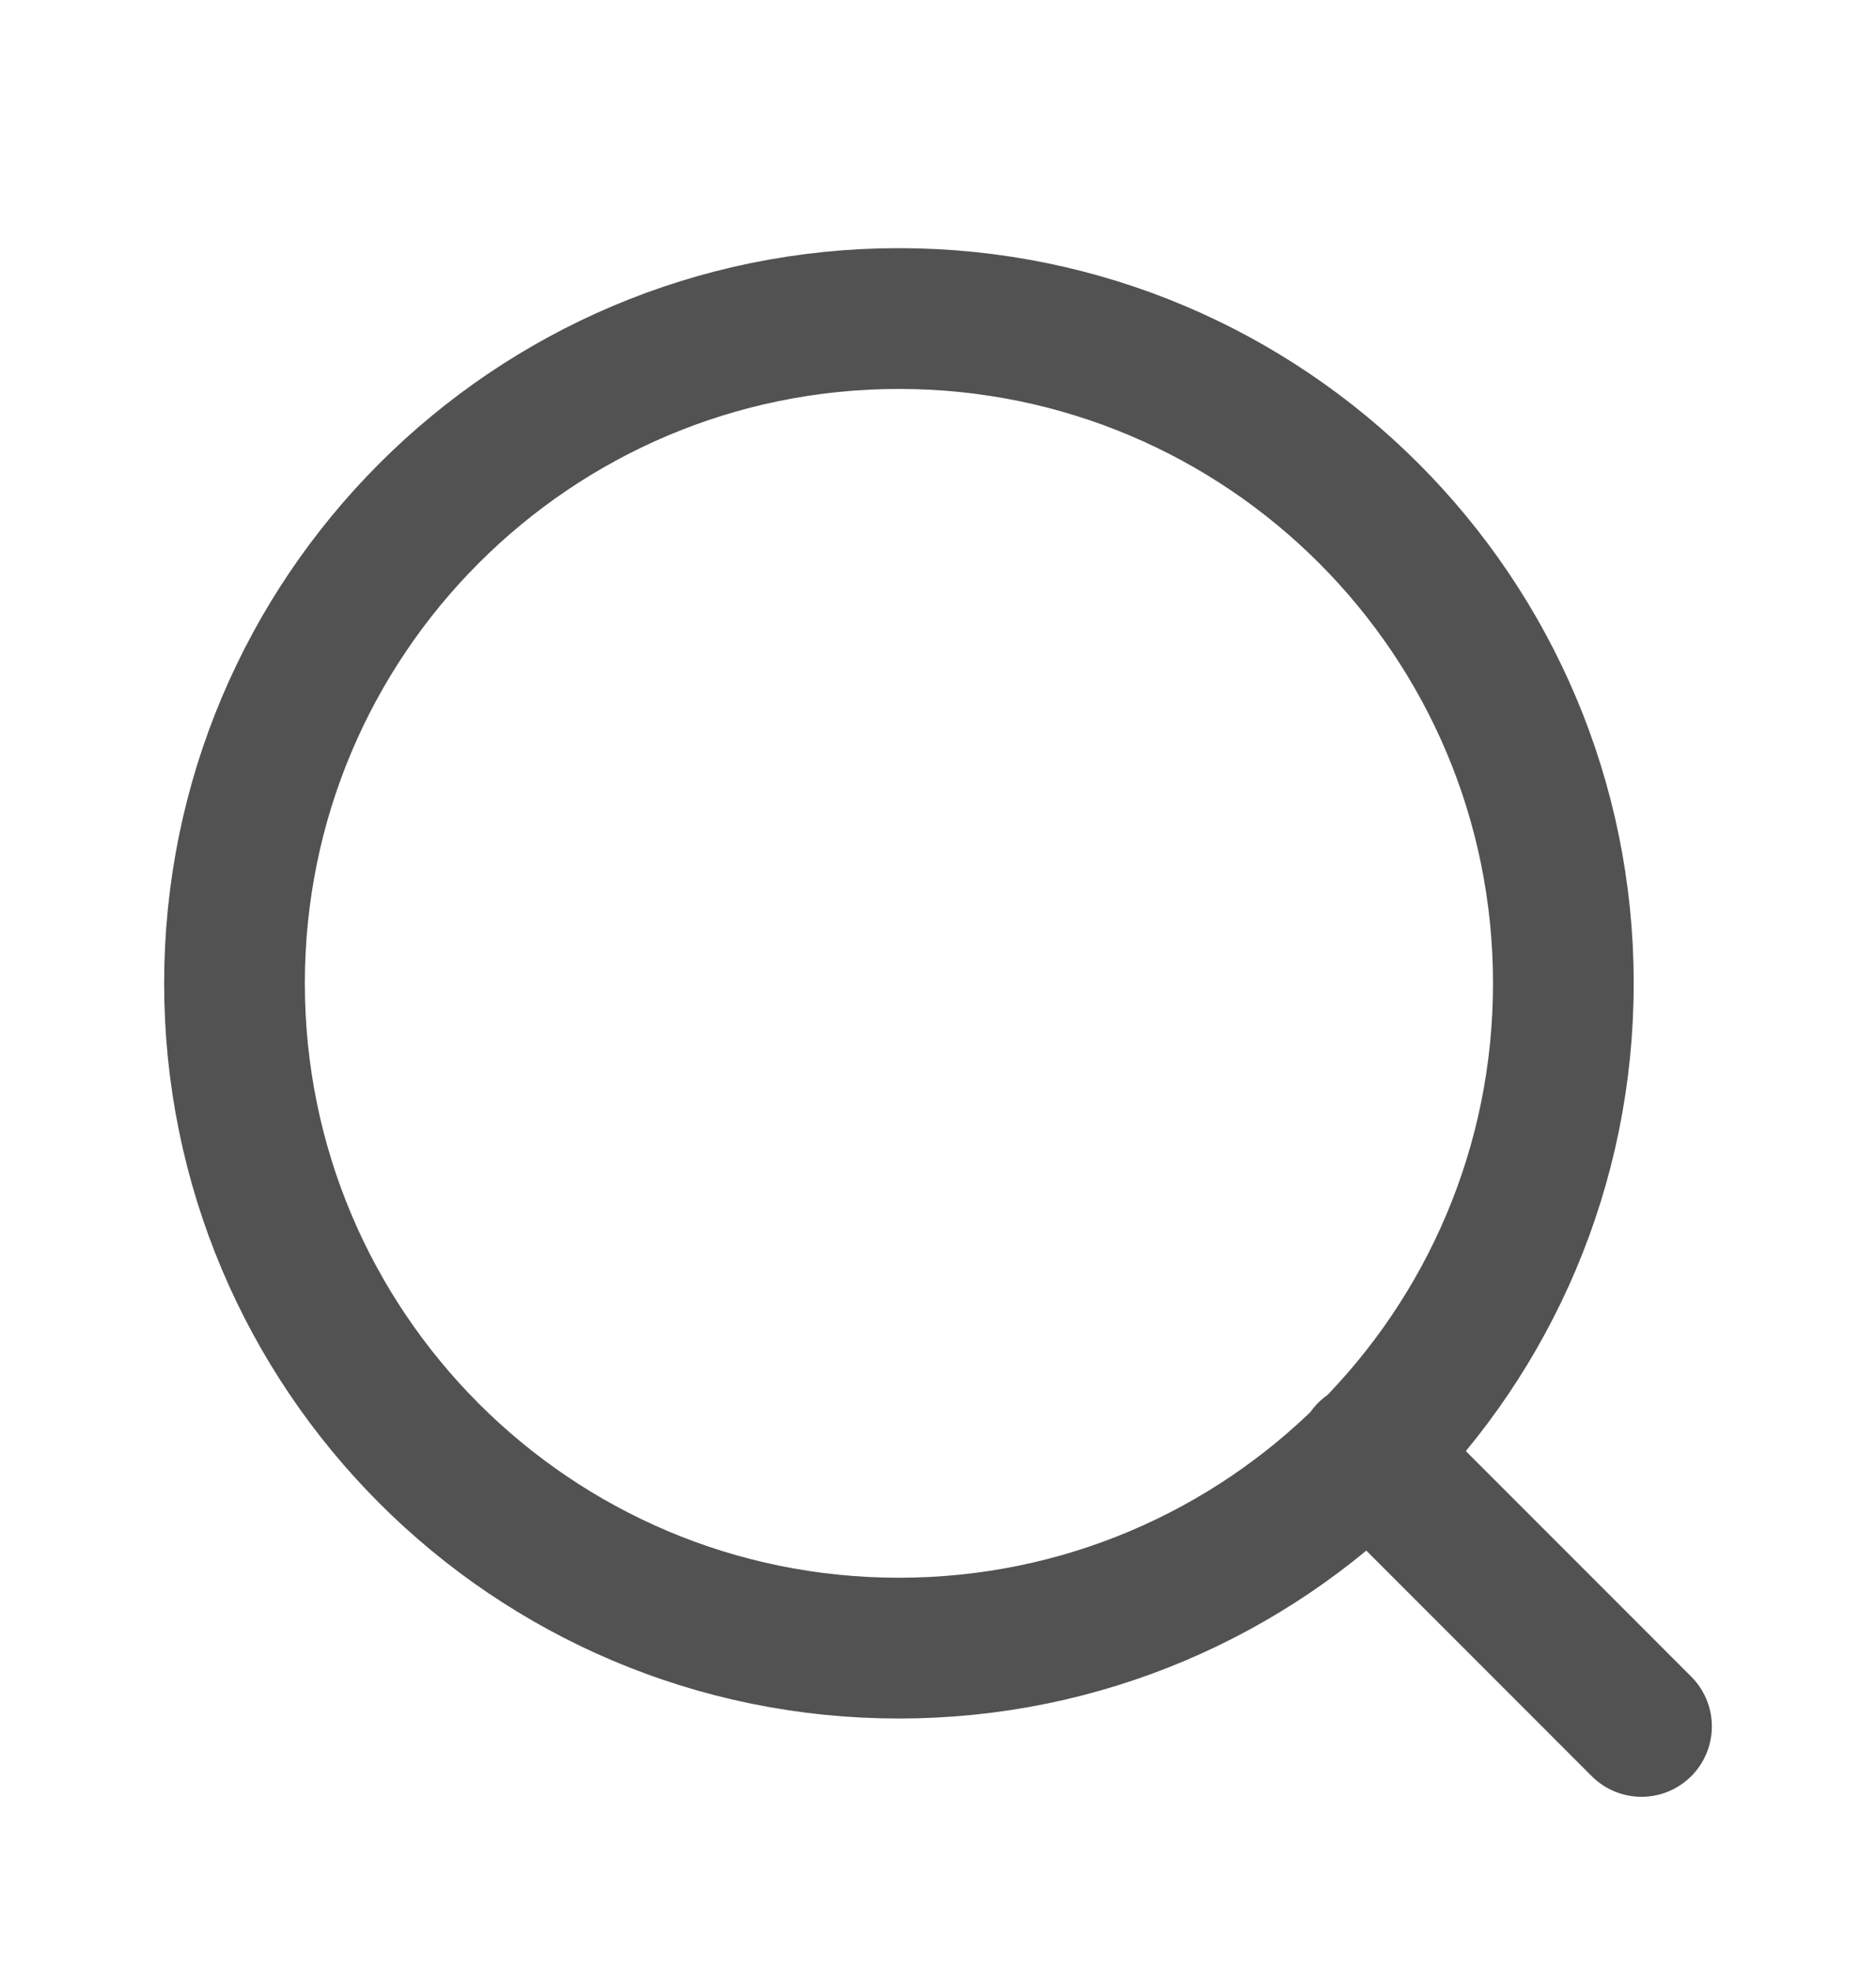 <svg width="20" height="21" viewBox="0 0 20 21" fill="none" xmlns="http://www.w3.org/2000/svg">
<g id="search-lg">
<path id="Icon" d="M17.5 18.394L14.583 15.477M16.667 10.477C16.667 14.389 13.495 17.56 9.583 17.56C5.671 17.56 2.5 14.389 2.5 10.477C2.5 6.565 5.671 3.394 9.583 3.394C13.495 3.394 16.667 6.565 16.667 10.477Z" stroke="#525252" stroke-width="1.5" stroke-linecap="round" stroke-linejoin="round"/>
</g>
</svg>
